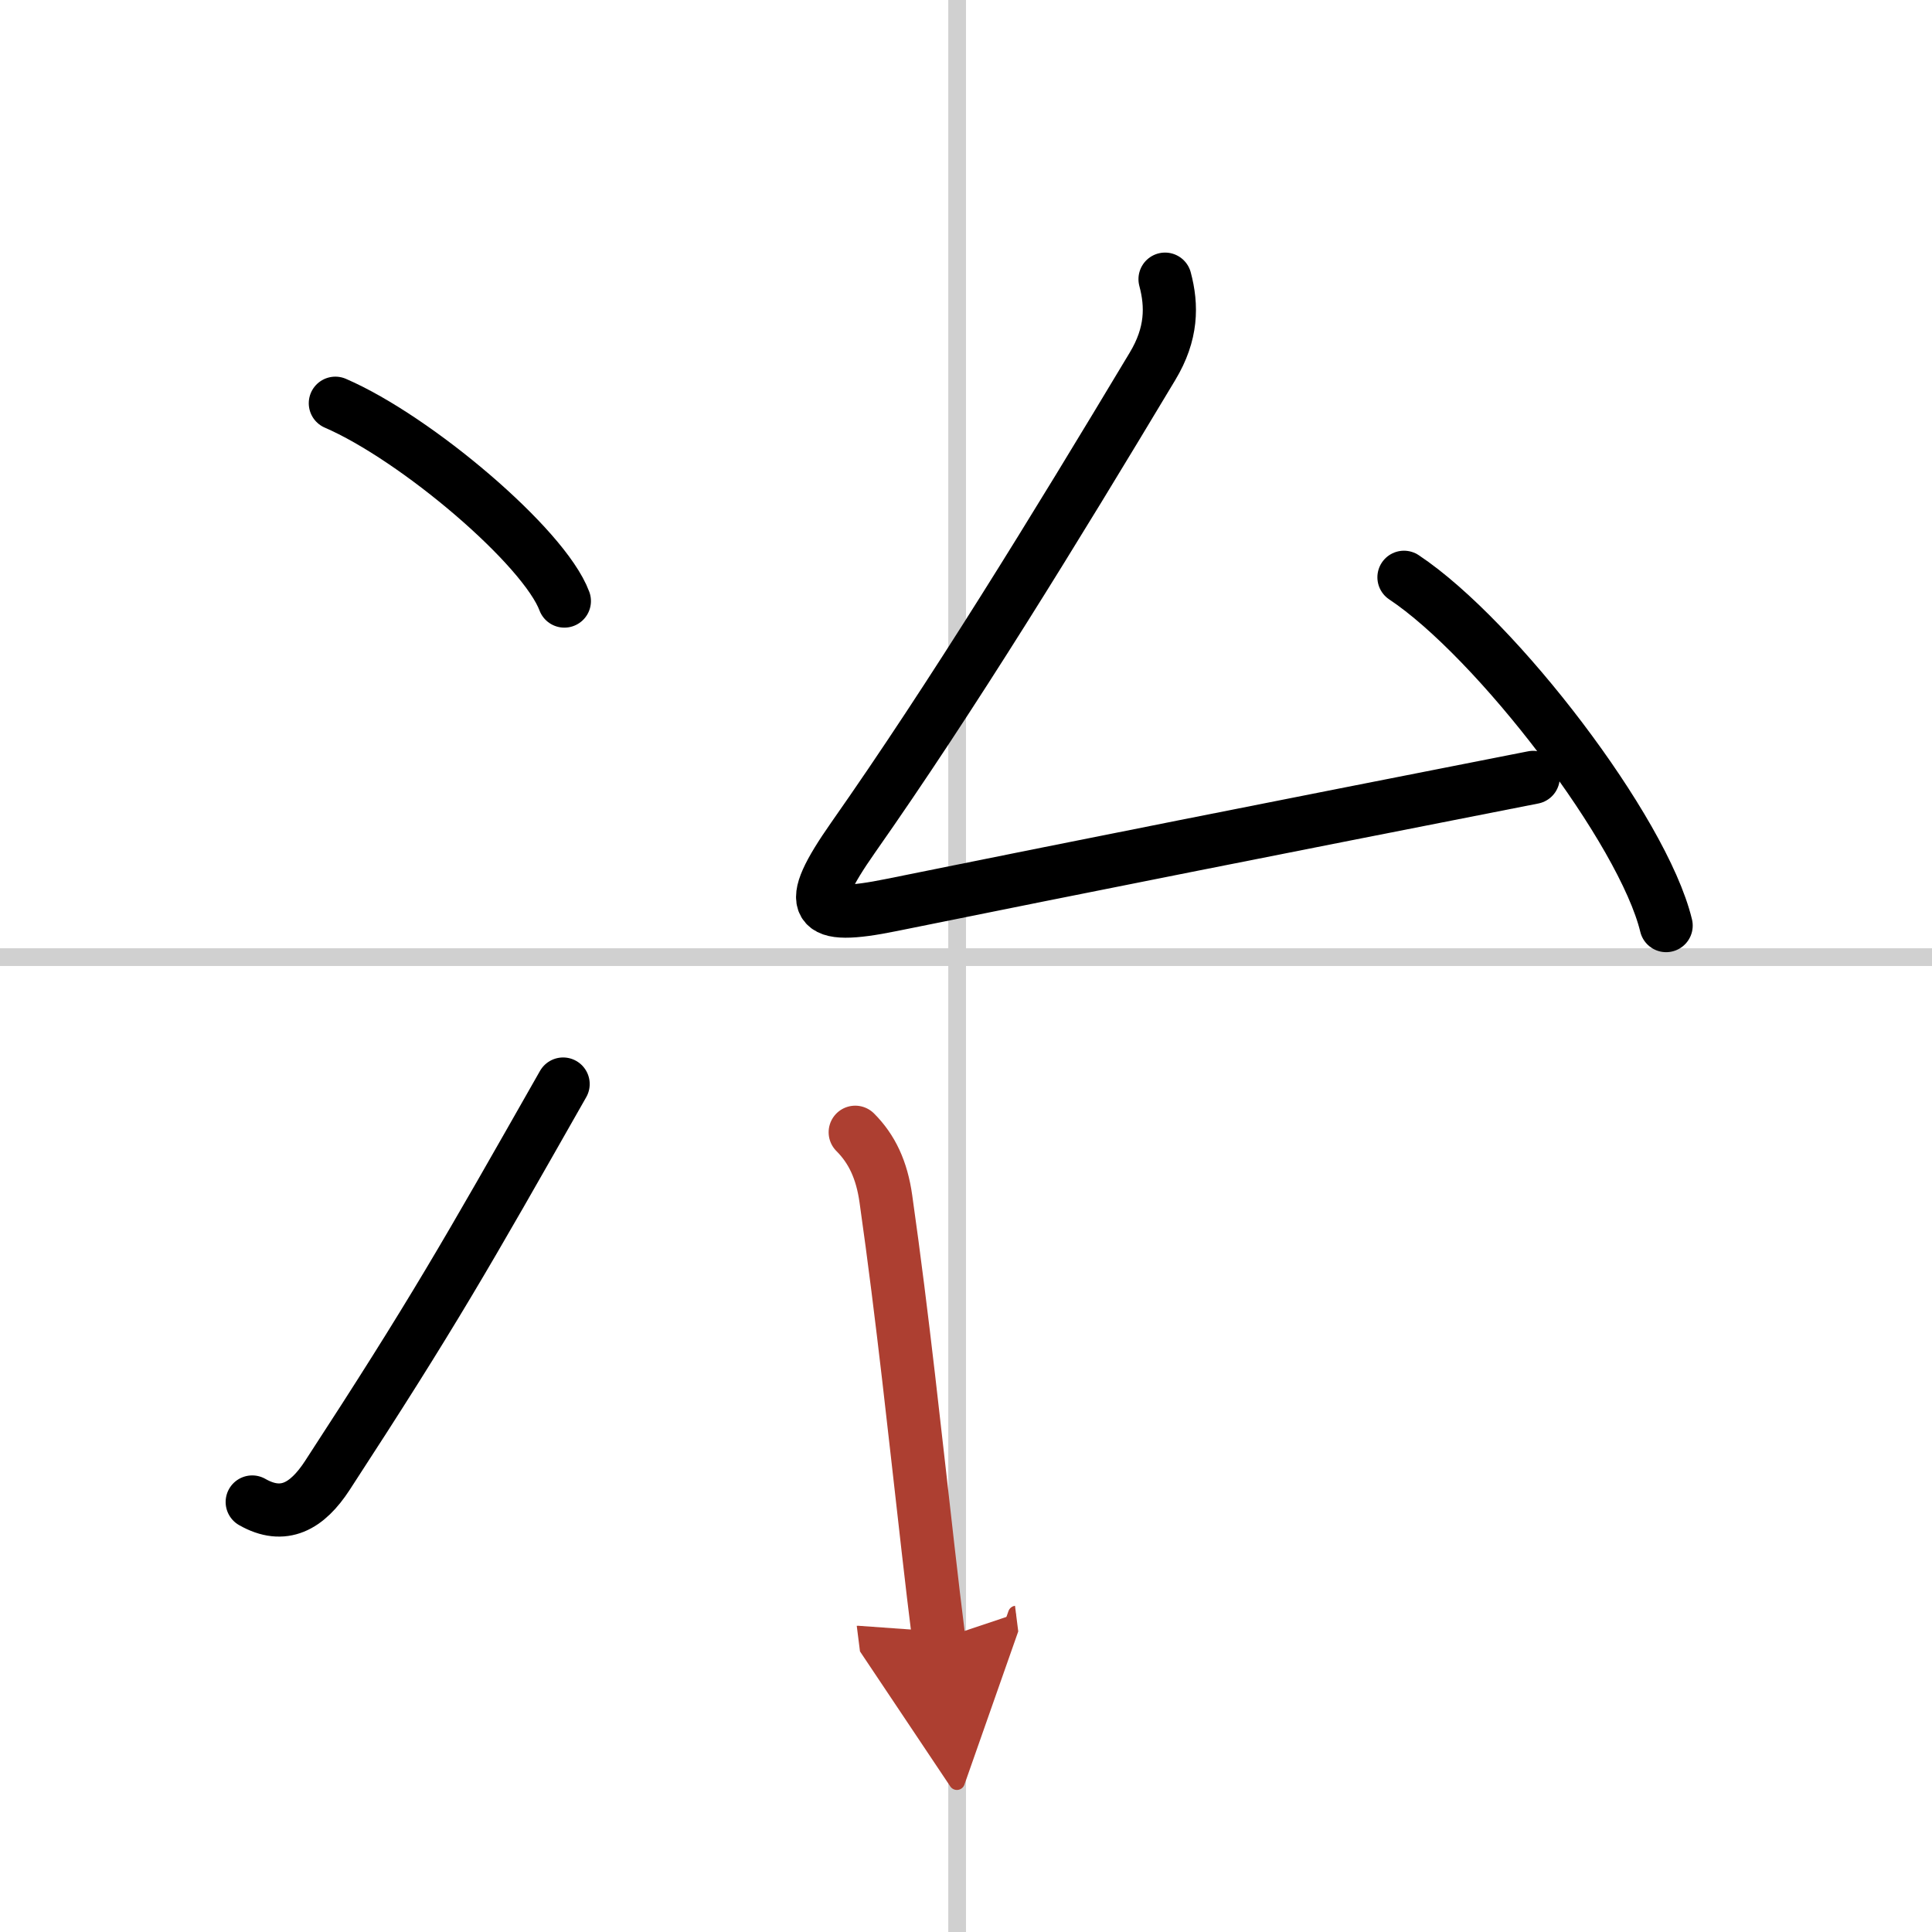 <svg width="400" height="400" viewBox="0 0 109 109" xmlns="http://www.w3.org/2000/svg"><defs><marker id="a" markerWidth="4" orient="auto" refX="1" refY="5" viewBox="0 0 10 10"><polyline points="0 0 10 5 0 10 1 5" fill="#ad3f31" stroke="#ad3f31"/></marker></defs><g fill="none" stroke="#000" stroke-linecap="round" stroke-linejoin="round" stroke-width="3"><rect width="100%" height="100%" fill="#fff" stroke="#fff"/><line x1="54" x2="54" y2="109" stroke="#d0d0d0" stroke-width="1"/><line x2="109" y1="54" y2="54" stroke="#d0d0d0" stroke-width="1"/><path d="m18.92 22.75c4.56 1.97 11.78 8.1 12.92 11.16"/><path d="m14.23 84.74c1.77 1.01 3.1 0.25 4.24-1.5 6-9.21 7.78-12.37 13.3-22.08"/><path d="m65.73 15.75c0.4 1.5 0.4 3.08-0.71 4.92-5.52 9.2-11.27 18.58-16.9 26.6-2.77 3.96-2.26 4.69 2.17 3.79 11.46-2.32 20.61-4.13 36.21-7.2"/><path d="M79.21,32.57C84.43,36.04,92.7,46.83,94,52.22"/><path d="m48.25 63.88c0.94 0.94 1.5 2.12 1.73 3.76 0.96 6.75 1.66 13.47 2.38 19.74 0.2 1.75 0.4 3.46 0.61 5.12" marker-end="url(#a)" stroke="#ad3f31"/></g></svg>
